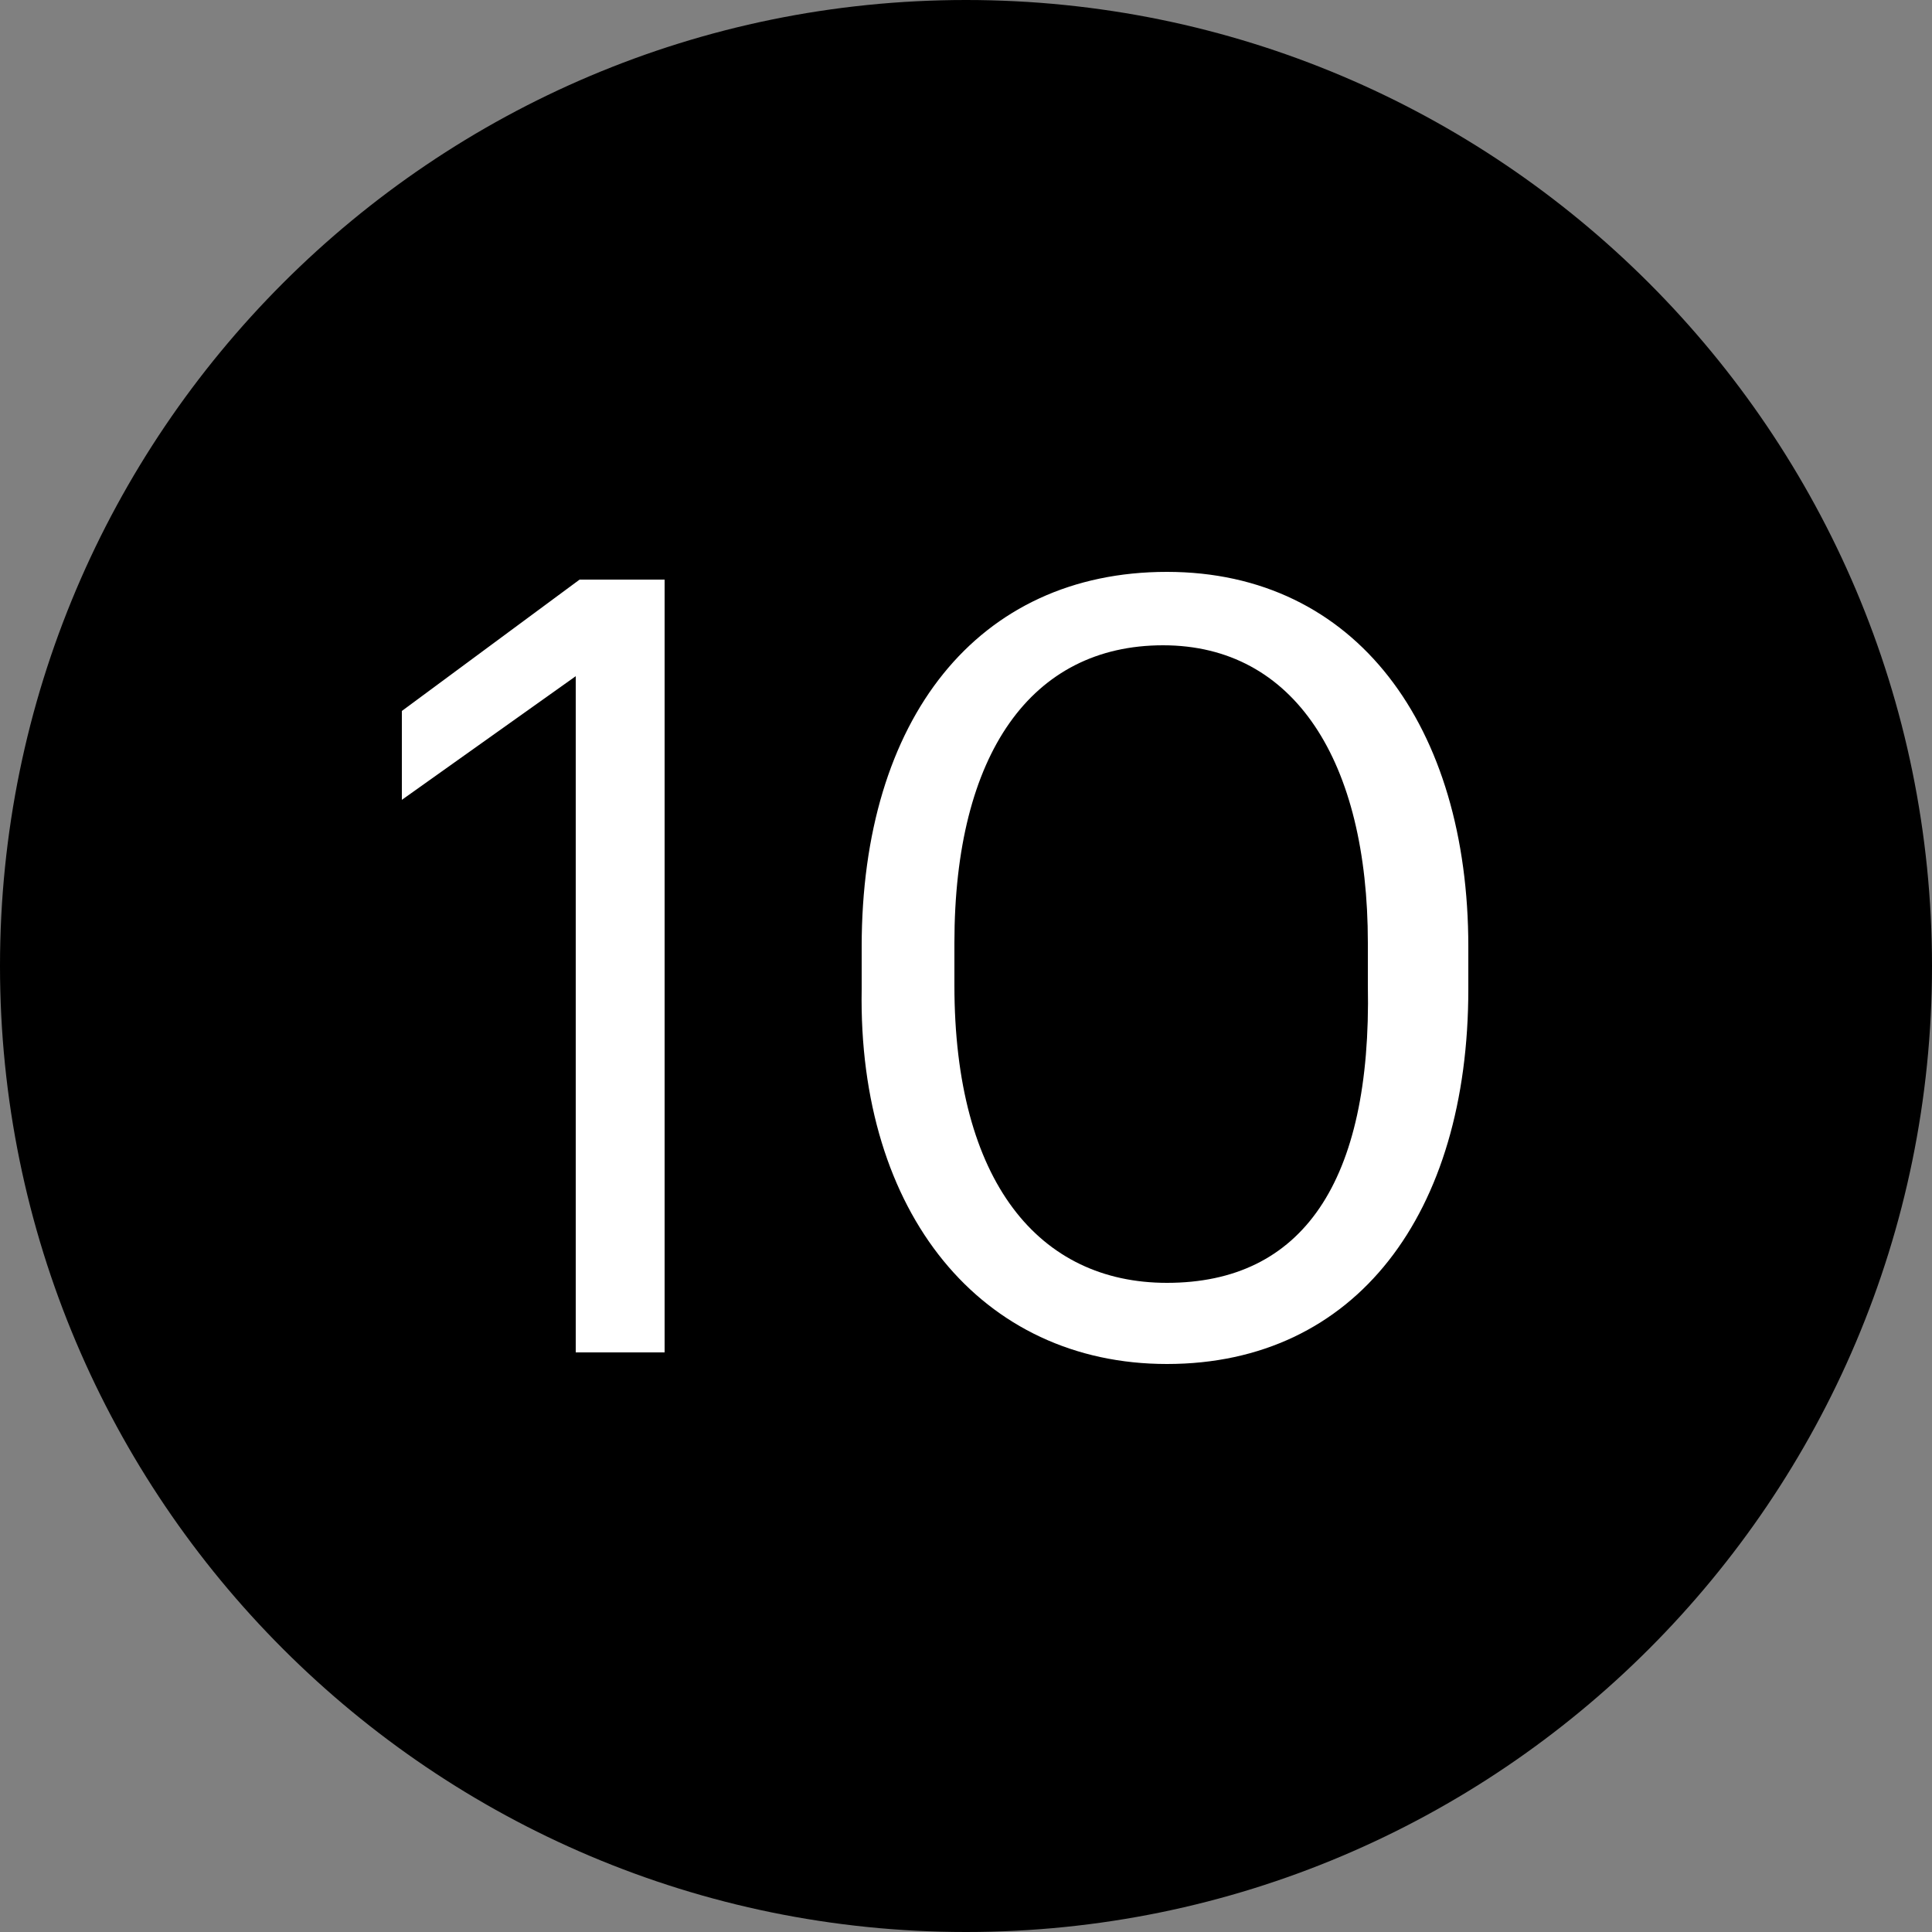 <?xml version="1.0" encoding="utf-8"?>
<!-- Generator: Adobe Illustrator 17.1.0, SVG Export Plug-In . SVG Version: 6.00 Build 0)  -->
<!DOCTYPE svg PUBLIC "-//W3C//DTD SVG 1.1//EN" "http://www.w3.org/Graphics/SVG/1.1/DTD/svg11.dtd">
<svg version="1.1" id="Layer_1" xmlns="http://www.w3.org/2000/svg" xmlns:xlink="http://www.w3.org/1999/xlink" x="0px" y="0px"
	 viewBox="0 0 50 50" enable-background="new 0 0 50 50" xml:space="preserve">
<rect x="0" y="0" width="50" height="50" fill="#808080" stroke="none"/>
<path d="M25,50c13.8,0,25-11.2,25-25C50,11.2,38.8,0,25,0C11.2,0,0,11.2,0,25C0,38.8,11.2,50,25,50"/>
<path fill="#FFFFFF" d="M30.2,35.3c4.9,0,7.8-3.9,7.8-9.7v-1.1c0-5.7-2.9-9.7-7.8-9.7c-4.9,0-7.9,3.8-7.9,9.7v1.1
	C22.2,31.4,25.4,35.3,30.2,35.3 M30.2,33.2c-3.3,0-5.5-2.6-5.5-7.7v-1.1c0-4.9,2-7.7,5.4-7.7s5.3,3,5.3,7.7v1.1
	C35.5,30.6,33.7,33.2,30.2,33.2 M14.8,35h2.4V15H15l-4.6,3.4v2.3l4.5-3.2V35z"/>
</svg>
